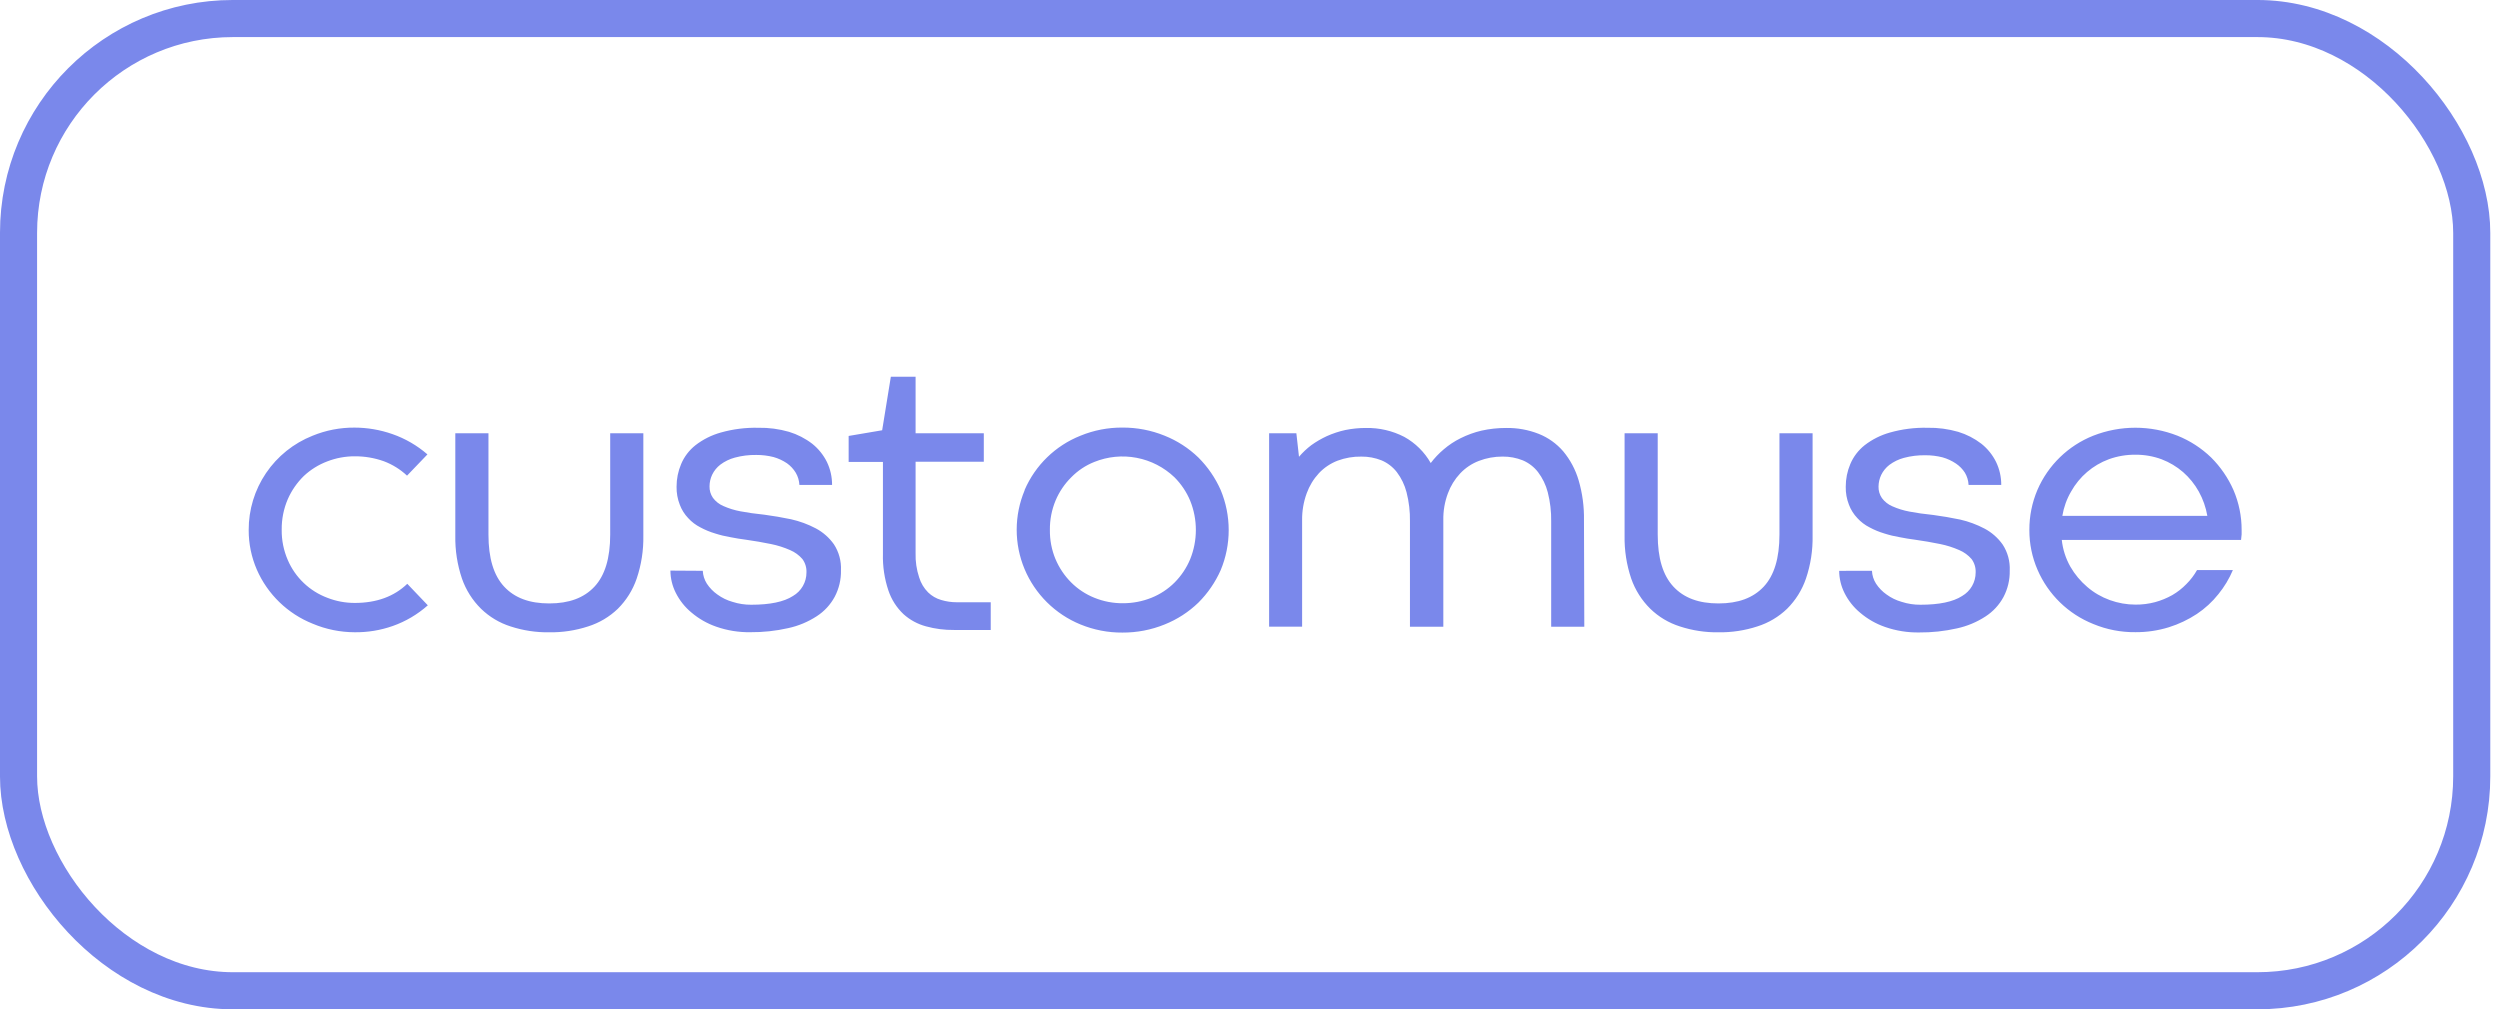 <?xml version="1.0" encoding="UTF-8"?> <svg xmlns="http://www.w3.org/2000/svg" width="161" height="65" viewBox="0 0 161 65" fill="none"> <path d="M27.551 38.982C26.892 39.568 26.125 40.021 25.293 40.314C24.505 40.591 23.673 40.728 22.838 40.717C21.91 40.714 20.992 40.528 20.138 40.167C18.528 39.525 17.236 38.275 16.541 36.687C16.191 35.881 16.012 35.012 16.016 34.133C16.01 32.827 16.399 31.549 17.132 30.467C17.866 29.383 18.91 28.545 20.127 28.062C20.983 27.71 21.901 27.532 22.827 27.538C23.658 27.538 24.484 27.68 25.269 27.955C26.098 28.244 26.865 28.689 27.527 29.263L26.213 30.632C25.78 30.226 25.272 29.911 24.717 29.703C24.118 29.49 23.488 29.383 22.852 29.386C22.244 29.383 21.64 29.495 21.073 29.715C20.513 29.927 20.001 30.246 19.564 30.656C19.129 31.082 18.779 31.587 18.534 32.145C18.267 32.767 18.134 33.437 18.142 34.114C18.132 34.785 18.267 35.451 18.534 36.068C18.773 36.625 19.123 37.128 19.562 37.545C20 37.963 20.52 38.288 21.087 38.5C21.649 38.719 22.248 38.831 22.852 38.829C24.252 38.829 25.382 38.413 26.229 37.597L27.551 38.982ZM38.28 37.785C38.955 37.066 39.297 35.953 39.297 34.424V27.903H41.431V34.489C41.449 35.431 41.304 36.37 41.002 37.263C40.752 37.995 40.337 38.659 39.789 39.205C39.247 39.726 38.592 40.115 37.874 40.341C37.066 40.605 36.221 40.733 35.372 40.72C34.526 40.733 33.683 40.605 32.879 40.341C32.166 40.115 31.515 39.725 30.979 39.204C30.427 38.66 30.007 37.995 29.751 37.263C29.45 36.37 29.304 35.431 29.322 34.489V27.902H31.457V34.427C31.457 35.943 31.789 37.045 32.464 37.775C33.14 38.505 34.097 38.861 35.372 38.861C36.647 38.861 37.606 38.505 38.28 37.785ZM45.259 36.76C45.273 37.054 45.364 37.34 45.522 37.589C45.702 37.862 45.931 38.098 46.198 38.285C46.493 38.501 46.826 38.663 47.178 38.761C47.567 38.886 47.972 38.948 48.38 38.945C49.582 38.945 50.483 38.761 51.067 38.382C51.332 38.228 51.552 38.007 51.705 37.741C51.858 37.475 51.938 37.173 51.936 36.866C51.951 36.556 51.858 36.251 51.674 36.001C51.458 35.752 51.188 35.556 50.885 35.427C50.491 35.254 50.079 35.123 49.657 35.037C49.12 34.927 48.58 34.834 48.038 34.758C47.709 34.716 47.382 34.663 47.057 34.598C46.716 34.541 46.379 34.46 46.05 34.354C45.723 34.257 45.407 34.126 45.106 33.964C44.81 33.814 44.542 33.611 44.319 33.366C44.083 33.119 43.9 32.827 43.78 32.508C43.635 32.139 43.564 31.745 43.571 31.349C43.569 30.845 43.669 30.346 43.866 29.883C44.065 29.41 44.382 28.995 44.786 28.674C45.272 28.298 45.827 28.02 46.419 27.855C47.205 27.633 48.021 27.53 48.838 27.549C49.506 27.536 50.172 27.625 50.814 27.81C51.355 27.975 51.862 28.235 52.31 28.58C52.706 28.897 53.029 29.298 53.254 29.752C53.476 30.214 53.589 30.72 53.585 31.231H51.482C51.468 30.955 51.388 30.685 51.248 30.446C51.103 30.206 50.911 29.999 50.683 29.836C50.416 29.656 50.123 29.52 49.813 29.433C49.452 29.342 49.081 29.297 48.708 29.299C48.24 29.291 47.774 29.348 47.323 29.47C46.986 29.56 46.669 29.714 46.39 29.923C46.167 30.095 45.987 30.316 45.864 30.569C45.754 30.802 45.695 31.058 45.694 31.315C45.685 31.581 45.763 31.843 45.913 32.061C46.084 32.29 46.312 32.472 46.577 32.585C46.93 32.742 47.3 32.857 47.681 32.928C48.123 33.014 48.638 33.086 49.227 33.147C49.778 33.221 50.354 33.317 50.942 33.44C51.497 33.565 52.034 33.762 52.538 34.027C53.002 34.274 53.401 34.625 53.704 35.053C54.027 35.549 54.186 36.134 54.158 36.726C54.172 37.321 54.032 37.91 53.754 38.437C53.48 38.943 53.083 39.372 52.6 39.684C52.038 40.05 51.414 40.31 50.758 40.452C49.958 40.634 49.138 40.721 48.317 40.714C47.574 40.725 46.834 40.606 46.133 40.361C45.545 40.158 45 39.848 44.526 39.444C44.106 39.096 43.763 38.664 43.519 38.176C43.295 37.732 43.177 37.243 43.175 36.747L45.259 36.76ZM57.369 24.262H58.964V27.902H63.357V29.734H58.964V35.624C58.949 36.152 59.026 36.681 59.193 37.183C59.303 37.547 59.5 37.879 59.769 38.149C60.005 38.38 60.296 38.548 60.614 38.639C60.937 38.736 61.273 38.786 61.609 38.785H63.803V40.57H61.438C60.829 40.577 60.222 40.499 59.635 40.337C59.097 40.194 58.6 39.925 58.187 39.552C57.744 39.134 57.411 38.613 57.216 38.036C56.959 37.273 56.839 36.47 56.861 35.666V29.747H54.653V28.075L56.811 27.709L57.37 24.262H57.369ZM65.986 31.553C66.675 29.959 67.968 28.702 69.582 28.06C70.438 27.708 71.356 27.53 72.281 27.536C73.215 27.53 74.14 27.708 75.005 28.06C75.814 28.383 76.551 28.86 77.177 29.465C77.781 30.068 78.268 30.779 78.613 31.559C78.953 32.376 79.128 33.253 79.128 34.138C79.128 35.023 78.953 35.899 78.613 36.716C78.267 37.496 77.78 38.206 77.176 38.809C76.551 39.414 75.813 39.891 75.005 40.214C74.141 40.566 73.216 40.743 72.282 40.738C71.356 40.744 70.438 40.566 69.582 40.214C68.776 39.885 68.043 39.4 67.424 38.786C66.806 38.173 66.315 37.444 65.979 36.641C65.645 35.838 65.474 34.978 65.475 34.108C65.476 33.239 65.65 32.379 65.986 31.577V31.553ZM67.973 36.003C68.208 36.564 68.55 37.075 68.98 37.506C69.406 37.933 69.915 38.27 70.476 38.495C71.06 38.733 71.686 38.853 72.316 38.848C72.947 38.85 73.572 38.73 74.156 38.495C74.717 38.27 75.226 37.934 75.652 37.506C76.076 37.077 76.414 36.571 76.646 36.016C77.136 34.805 77.136 33.452 76.646 32.242C76.411 31.68 76.069 31.17 75.638 30.739C74.964 30.095 74.118 29.658 73.201 29.483C72.285 29.307 71.337 29.4 70.472 29.75C69.913 29.972 69.408 30.309 68.988 30.739C68.558 31.165 68.216 31.672 67.981 32.229C67.731 32.829 67.605 33.474 67.613 34.124C67.603 34.772 67.727 35.415 67.976 36.014L67.973 36.004V36.003ZM102.03 40.363H99.896V33.581C99.907 32.947 99.832 32.314 99.675 31.7C99.554 31.231 99.342 30.79 99.049 30.403C98.793 30.072 98.455 29.811 98.069 29.647C97.655 29.481 97.213 29.399 96.767 29.404C96.243 29.401 95.723 29.495 95.234 29.684C94.779 29.86 94.368 30.135 94.034 30.49C93.687 30.86 93.418 31.297 93.244 31.774C93.039 32.325 92.939 32.909 92.95 33.496V40.362H90.801V33.583C90.813 32.949 90.738 32.316 90.581 31.701C90.46 31.232 90.248 30.791 89.956 30.404C89.698 30.073 89.361 29.812 88.974 29.648C88.561 29.482 88.119 29.4 87.674 29.405C87.151 29.396 86.631 29.485 86.141 29.667C85.684 29.843 85.273 30.118 84.939 30.473C84.592 30.848 84.324 31.289 84.151 31.77C83.947 32.329 83.847 32.92 83.856 33.515V40.357H81.731V27.901H83.486L83.655 29.417C83.892 29.141 84.156 28.891 84.445 28.671C84.762 28.444 85.099 28.248 85.452 28.085C85.83 27.916 86.225 27.785 86.629 27.695C87.07 27.605 87.518 27.56 87.968 27.561C88.826 27.545 89.672 27.741 90.433 28.134C91.147 28.528 91.738 29.112 92.139 29.82C92.384 29.497 92.664 29.202 92.974 28.94C93.305 28.656 93.672 28.414 94.064 28.22C94.492 28.007 94.946 27.841 95.413 27.732C95.931 27.617 96.46 27.56 96.99 27.561C97.709 27.548 98.424 27.677 99.093 27.94C99.702 28.182 100.243 28.568 100.67 29.063C101.126 29.612 101.464 30.248 101.664 30.932C101.908 31.765 102.023 32.63 102.008 33.497L102.029 40.362L102.03 40.363ZM113.58 37.785C114.255 37.066 114.597 35.953 114.597 34.424V27.903H116.731V34.489C116.75 35.431 116.605 36.37 116.303 37.263C116.052 37.995 115.637 38.659 115.089 39.205C114.547 39.727 113.891 40.115 113.174 40.341C112.366 40.605 111.521 40.733 110.672 40.72C109.826 40.733 108.985 40.605 108.182 40.341C107.468 40.115 106.816 39.726 106.279 39.204C105.727 38.66 105.307 37.995 105.051 37.263C104.75 36.37 104.605 35.431 104.623 34.489V27.902H106.757V34.427C106.757 35.943 107.089 37.045 107.764 37.775C108.439 38.505 109.397 38.861 110.672 38.861C111.947 38.861 112.904 38.505 113.58 37.785ZM120.554 36.76C120.567 37.054 120.658 37.34 120.817 37.589C120.996 37.862 121.226 38.098 121.493 38.285C121.788 38.501 122.12 38.663 122.473 38.761C122.861 38.886 123.267 38.948 123.674 38.945C124.876 38.945 125.777 38.761 126.361 38.382C126.626 38.228 126.847 38.007 127 37.741C127.153 37.475 127.233 37.173 127.232 36.866C127.245 36.556 127.153 36.251 126.968 36.001C126.752 35.752 126.482 35.556 126.179 35.427C125.785 35.254 125.374 35.123 124.952 35.037C124.415 34.927 123.875 34.834 123.333 34.758C123.004 34.716 122.677 34.663 122.353 34.598C122.011 34.541 121.675 34.46 121.345 34.354C121.018 34.257 120.702 34.126 120.402 33.964C120.104 33.814 119.837 33.611 119.613 33.365C119.378 33.118 119.194 32.827 119.074 32.509C118.929 32.14 118.858 31.745 118.866 31.349C118.864 30.845 118.964 30.346 119.161 29.883C119.36 29.41 119.678 28.995 120.081 28.674C120.567 28.298 121.121 28.02 121.713 27.855C122.5 27.633 123.315 27.53 124.132 27.549C124.8 27.536 125.466 27.625 126.109 27.81C126.65 27.974 127.157 28.235 127.605 28.58C128.002 28.897 128.324 29.298 128.548 29.752C128.77 30.214 128.884 30.72 128.88 31.231H126.777C126.763 30.954 126.683 30.685 126.542 30.446C126.393 30.212 126.197 30.011 125.967 29.855C125.7 29.675 125.406 29.539 125.096 29.452C124.735 29.361 124.364 29.316 123.992 29.318C123.525 29.31 123.058 29.367 122.607 29.488C122.27 29.578 121.954 29.732 121.674 29.941C121.451 30.113 121.271 30.335 121.148 30.588C121.038 30.821 120.98 31.076 120.977 31.334C120.969 31.599 121.047 31.861 121.198 32.08C121.368 32.309 121.598 32.489 121.861 32.603C122.214 32.76 122.584 32.875 122.965 32.946C123.407 33.032 123.921 33.105 124.511 33.165C125.062 33.239 125.638 33.336 126.23 33.459C126.779 33.585 127.309 33.781 127.807 34.043C128.27 34.29 128.669 34.641 128.972 35.069C129.295 35.565 129.454 36.15 129.427 36.741C129.44 37.337 129.301 37.926 129.022 38.453C128.748 38.959 128.351 39.387 127.868 39.699C127.307 40.065 126.683 40.326 126.028 40.468C125.226 40.649 124.407 40.737 123.585 40.73C122.842 40.741 122.102 40.622 121.4 40.377C120.812 40.174 120.268 39.864 119.794 39.46C119.374 39.112 119.031 38.679 118.787 38.191C118.564 37.747 118.446 37.258 118.443 36.762L120.554 36.76ZM131.209 31.553C131.897 29.958 133.191 28.701 134.805 28.059C136.549 27.375 138.486 27.375 140.229 28.059C141.037 28.382 141.774 28.86 142.4 29.465C143.004 30.068 143.491 30.778 143.836 31.559C144.185 32.373 144.364 33.251 144.361 34.136V34.416L144.324 34.77H132.779C132.843 35.375 133.03 35.962 133.33 36.492C133.616 36.988 133.985 37.43 134.421 37.801C134.848 38.168 135.34 38.453 135.87 38.644C136.4 38.837 136.961 38.937 137.526 38.937C137.953 38.941 138.378 38.887 138.791 38.777C139.176 38.672 139.547 38.52 139.895 38.324C140.228 38.131 140.533 37.892 140.802 37.615C141.072 37.347 141.302 37.044 141.488 36.713H143.797C143.561 37.272 143.247 37.795 142.863 38.265C142.471 38.759 142.003 39.189 141.478 39.539C140.919 39.907 140.312 40.195 139.674 40.395C138.978 40.61 138.254 40.717 137.526 40.712C136.596 40.723 135.673 40.545 134.813 40.188C133.199 39.546 131.905 38.289 131.217 36.694C130.866 35.884 130.687 35.011 130.691 34.129C130.687 33.244 130.863 32.367 131.209 31.553ZM135.81 29.575C134.778 29.956 133.917 30.693 133.38 31.653C133.097 32.137 132.906 32.669 132.815 33.223H142.153C142.058 32.672 141.872 32.142 141.601 31.653C141.339 31.183 140.998 30.762 140.594 30.406C140.184 30.052 139.715 29.771 139.209 29.578C138.67 29.379 138.1 29.28 137.526 29.284C136.941 29.278 136.36 29.376 135.81 29.574V29.575Z" fill="#7A88EB"></path> <rect x="1.194" y="1.194" width="157.986" height="62.611" rx="13.806" stroke="#7A88EB" stroke-width="2.389"></rect> </svg> 